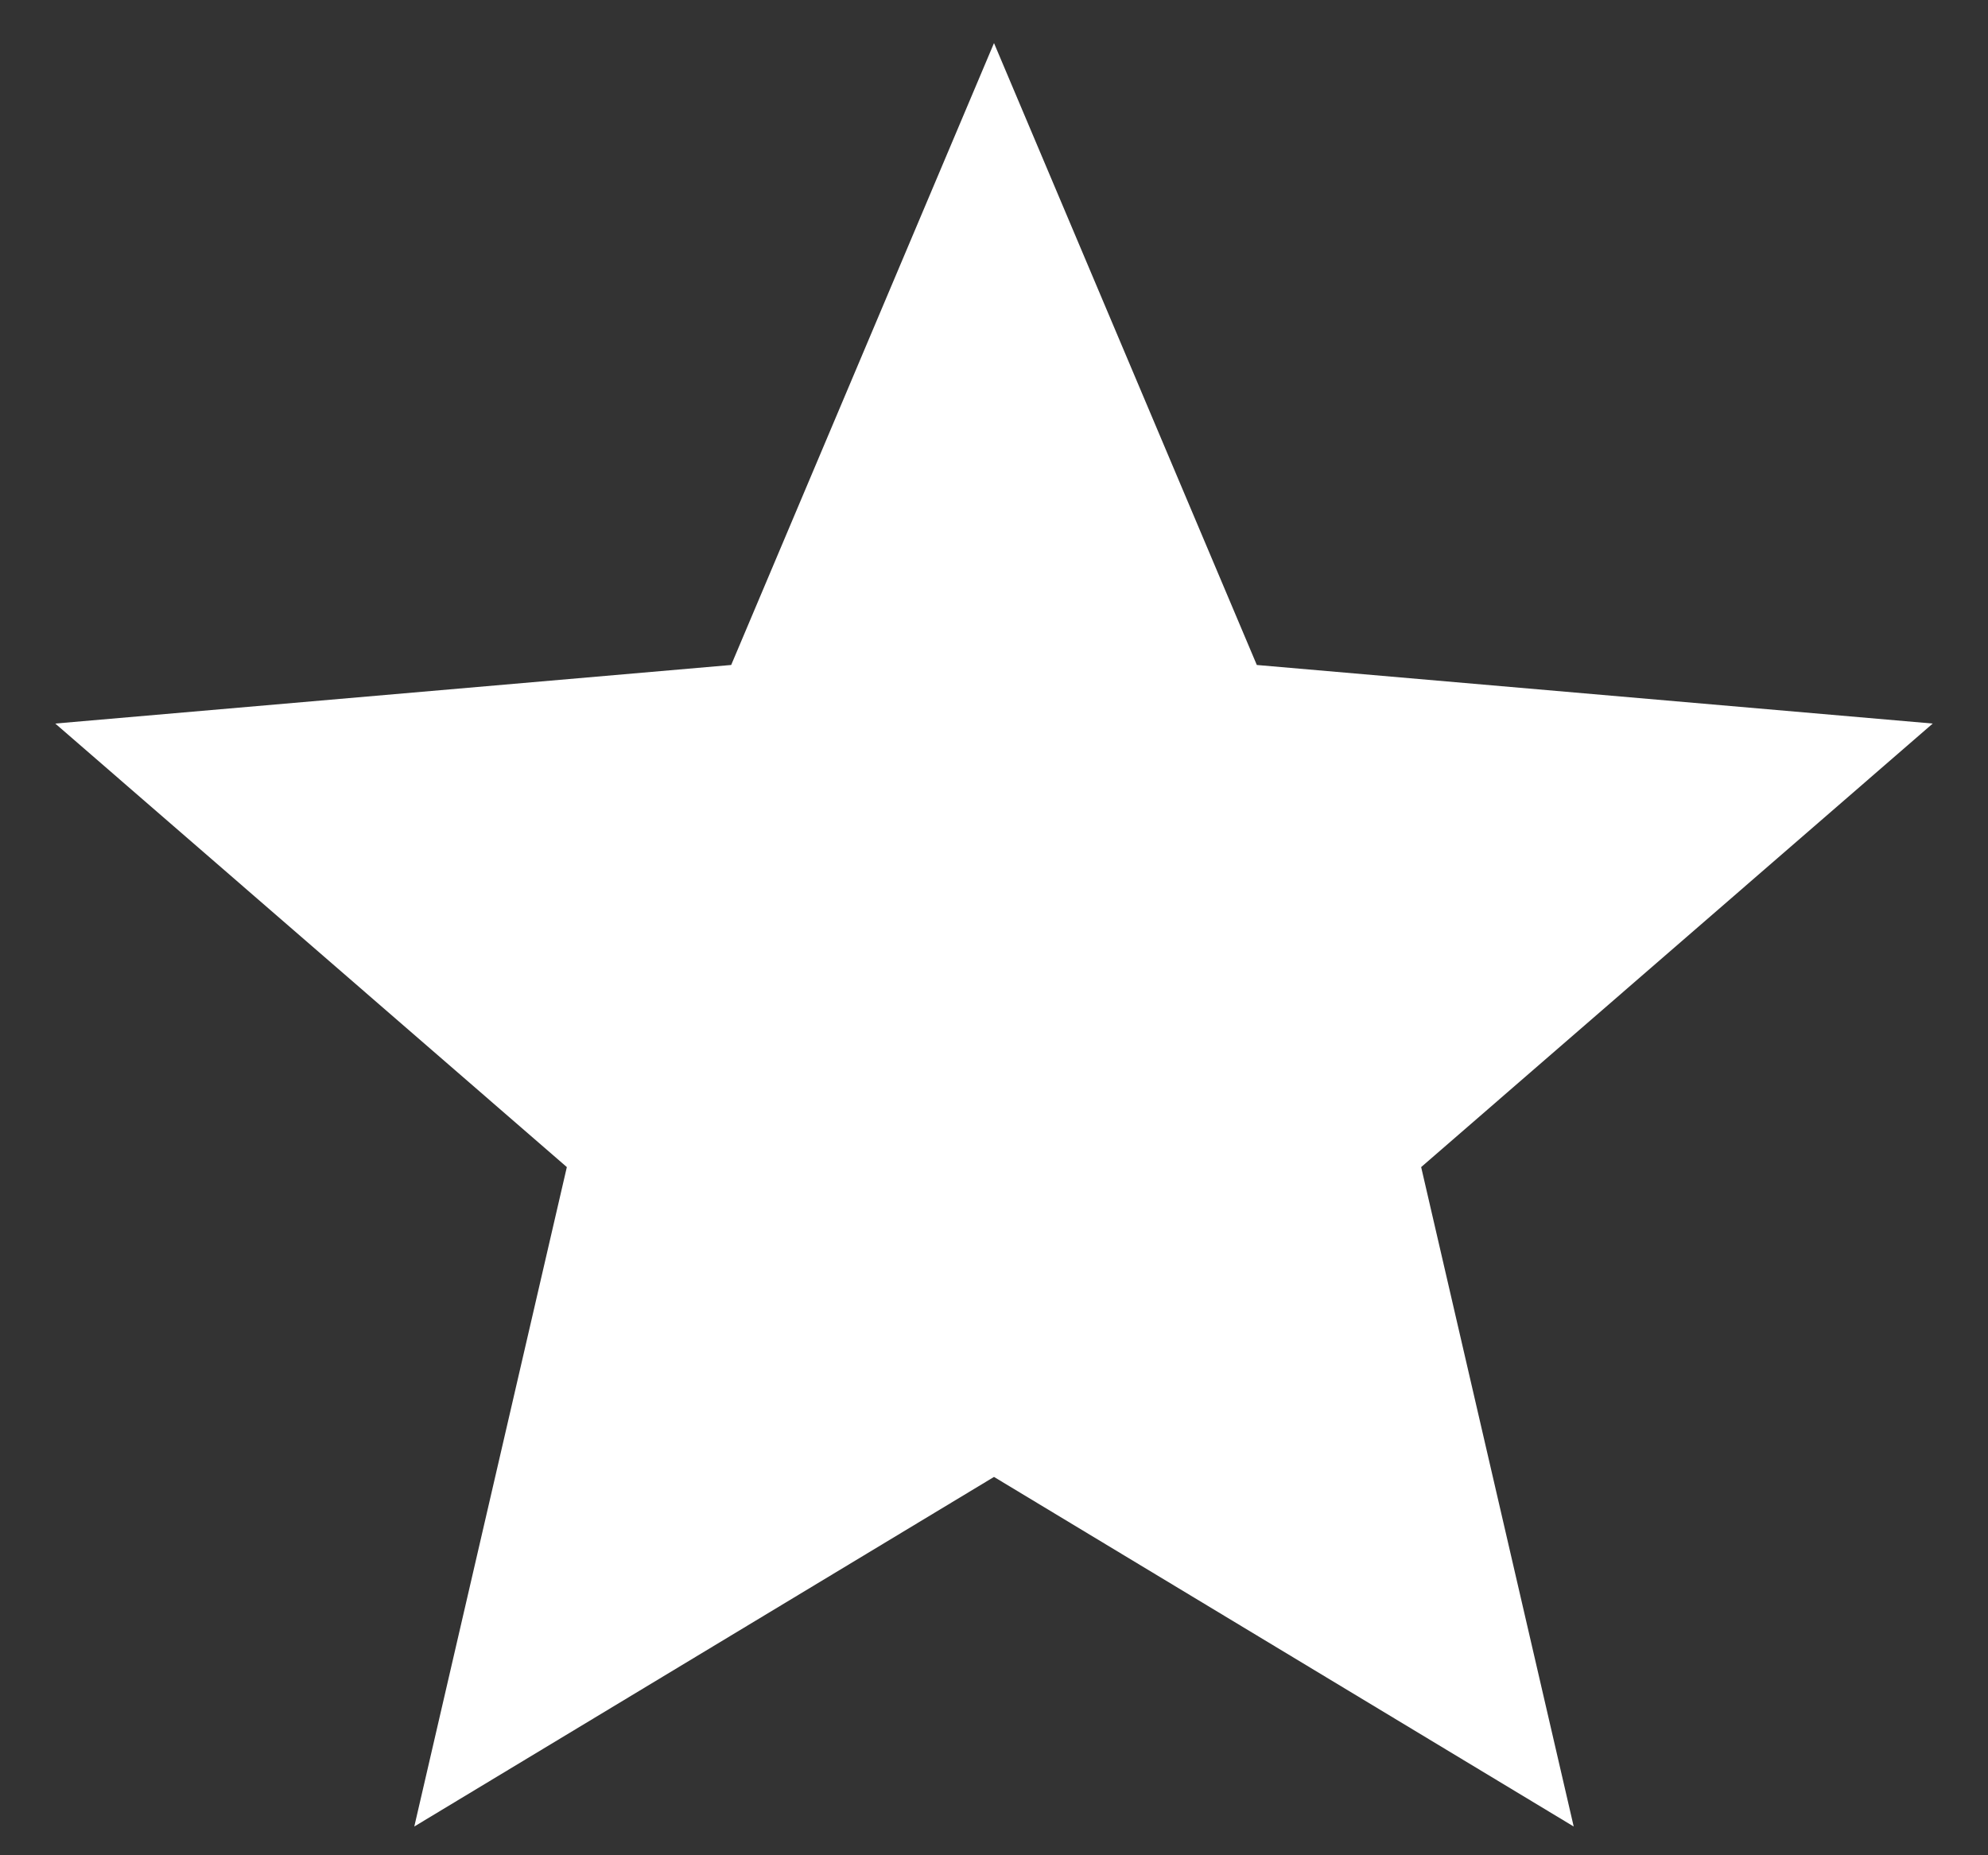<svg width="15" height="14" viewBox="0 0 15 14" fill="none" xmlns="http://www.w3.org/2000/svg">
<rect x="0" y="0" width="15" height="14" fill="#333333" stroke="none"/>
<path d="M3.126 13.783L4.277 8.807L0.417 5.46L5.517 5.018L7.5 0.325L9.483 5.018L14.583 5.46L10.723 8.807L11.874 13.783L7.5 11.145L3.126 13.783Z" fill="#FFFFFF"/>
</svg>
